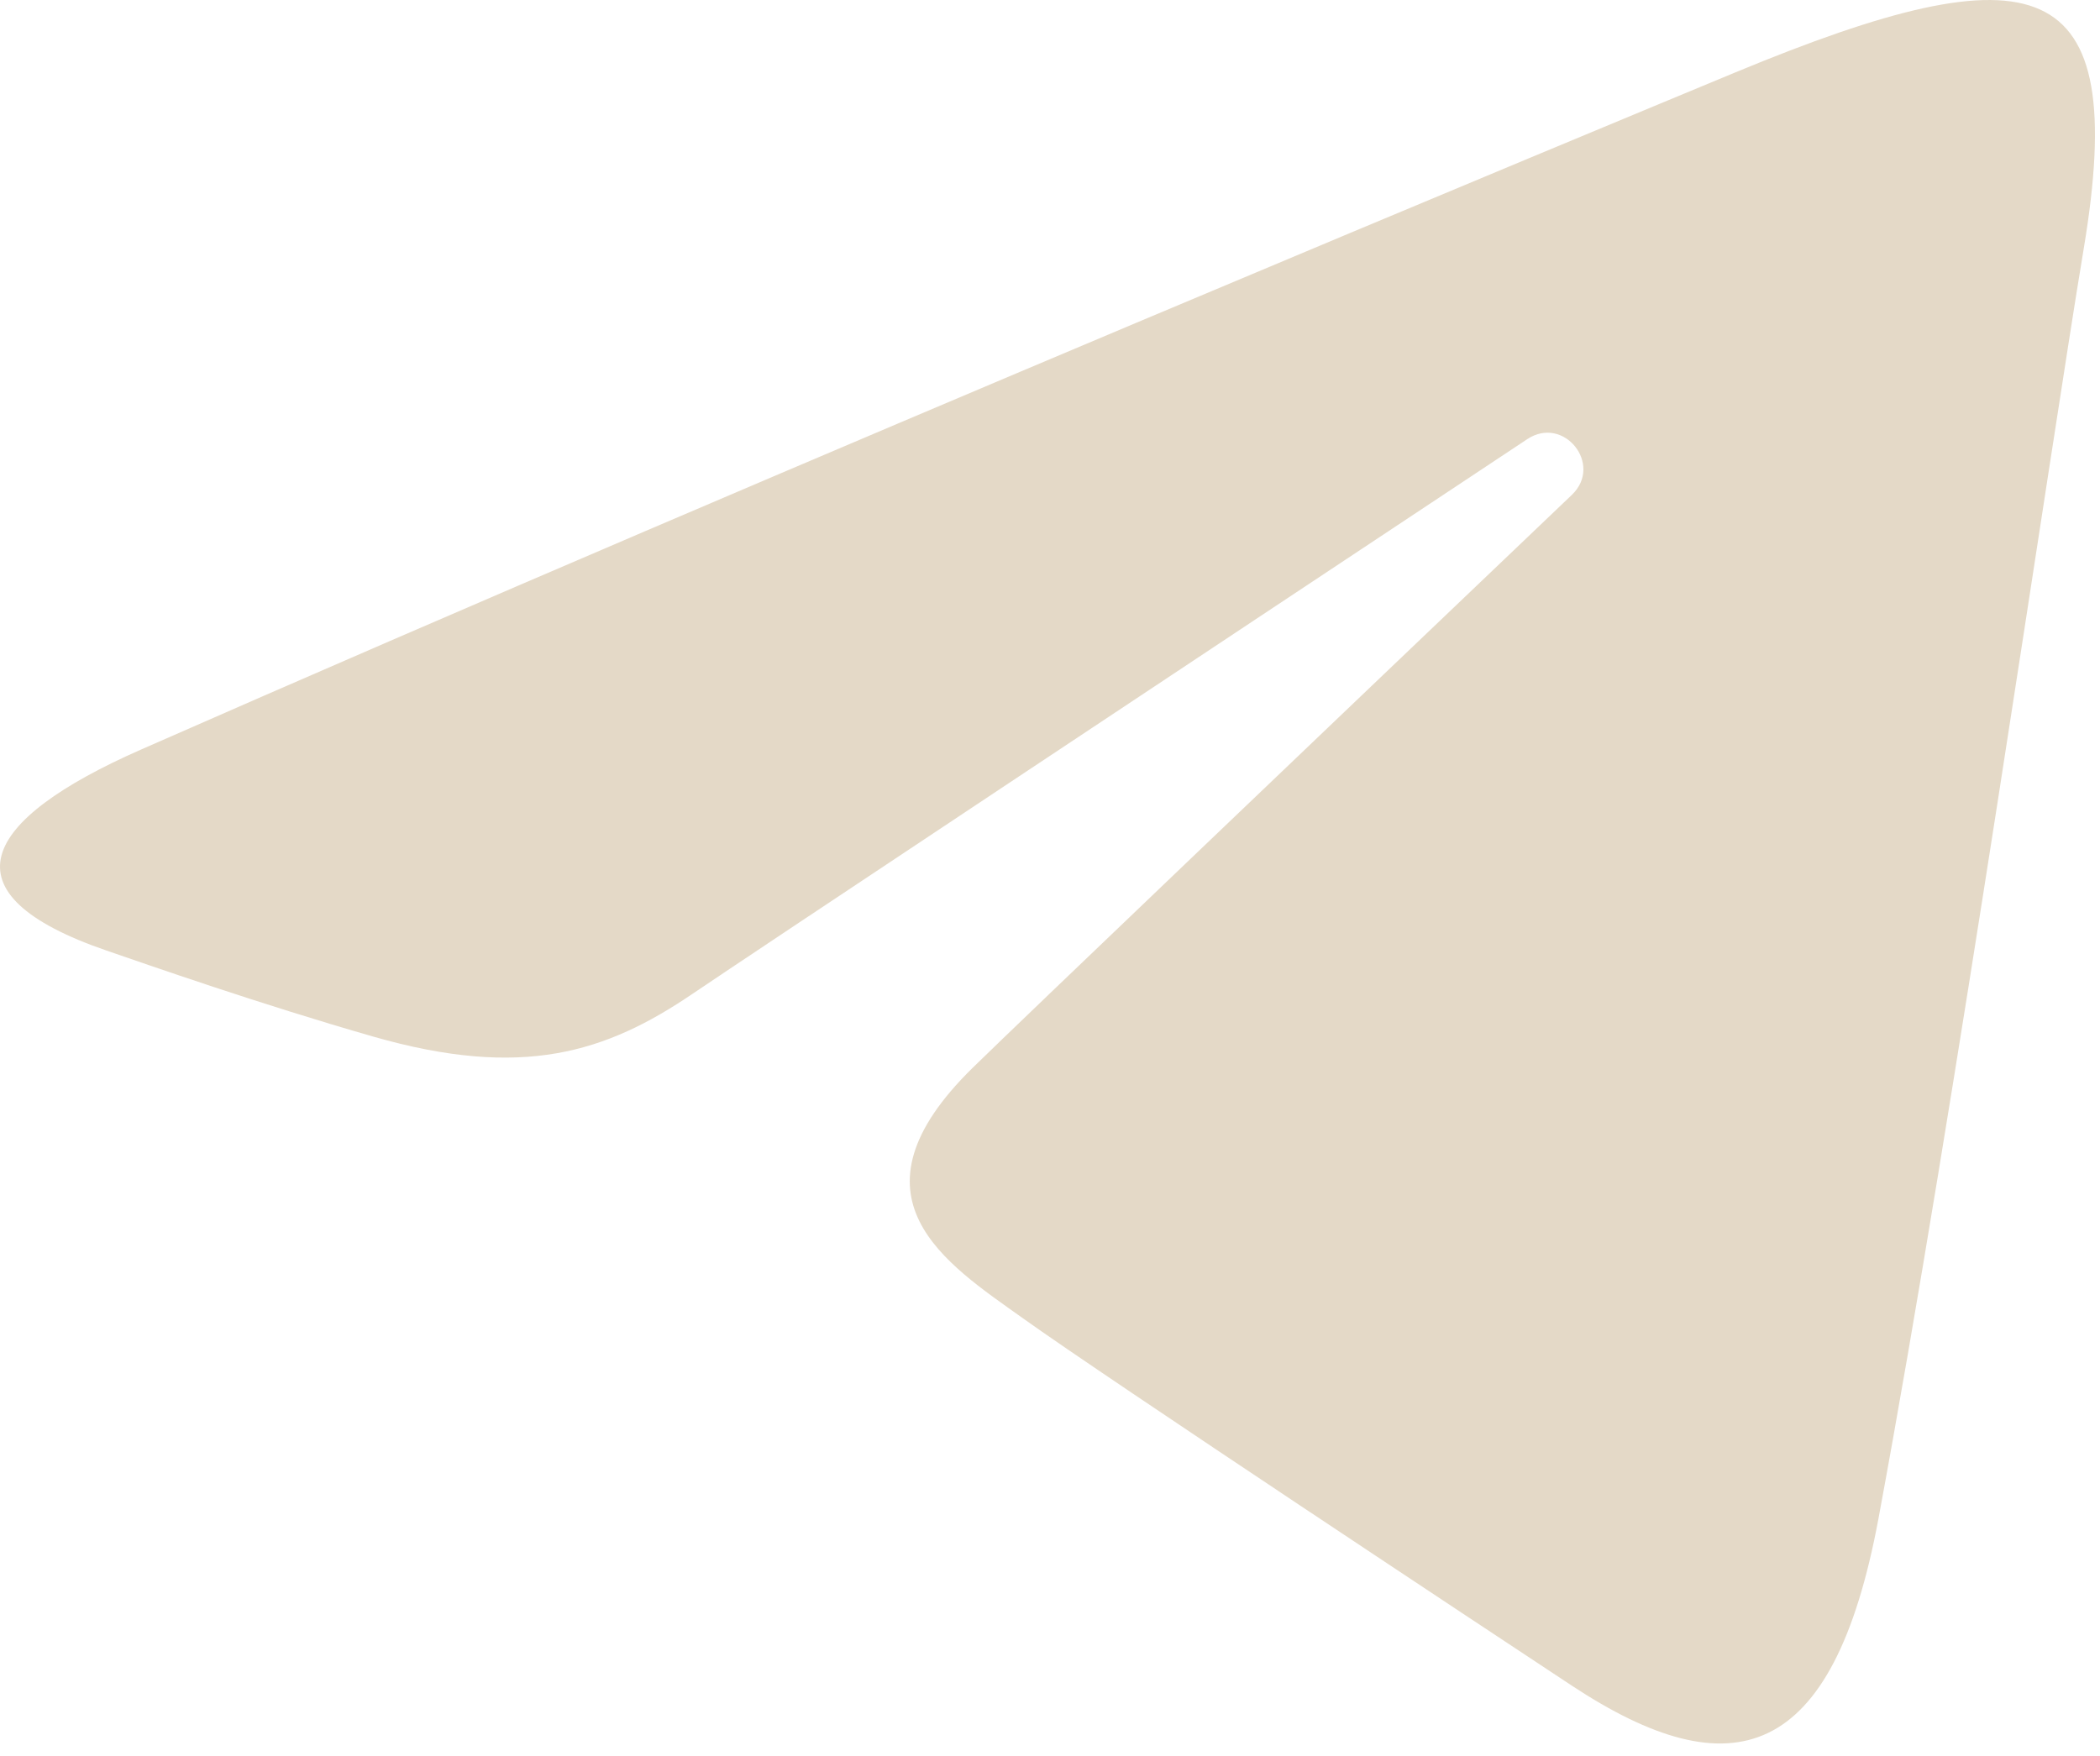 <?xml version="1.0" encoding="UTF-8"?> <svg xmlns="http://www.w3.org/2000/svg" width="116" height="97" viewBox="0 0 116 97" fill="none"><path d="M7.798 41.411C43.407 25.746 89.488 6.646 95.849 4.003C112.535 -2.916 117.654 -1.59 115.102 13.732C113.268 24.745 107.979 61.208 103.763 83.903C101.261 97.361 95.648 98.956 86.822 93.134C82.578 90.331 61.155 76.165 56.505 72.838C52.261 69.807 46.407 66.16 53.749 58.978C56.361 56.419 73.486 40.068 86.828 27.341C88.576 25.669 86.38 22.924 84.363 24.264C66.38 36.189 41.446 52.742 38.273 54.898C33.479 58.153 28.875 59.646 20.61 57.272C14.365 55.479 8.265 53.339 5.891 52.523C-3.252 49.384 -1.082 45.318 7.798 41.411Z" fill="#E4D9C7"></path></svg> 